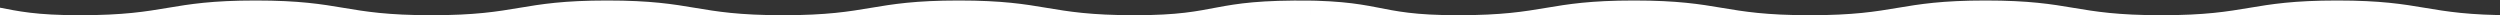 <svg xmlns="http://www.w3.org/2000/svg" xmlns:xlink="http://www.w3.org/1999/xlink" width="2746" height="17" viewBox="0 0 2746 17"><rect x="0" y="0" width="2746" height="17" fill="#333333" stroke="none"/><defs><clipPath id="a"><rect width="1440" height="17" transform="translate(209.414 594)" fill="#882424" opacity="0.559"/></clipPath><clipPath id="b"><rect width="1306" height="17" transform="translate(135.414 594)" fill="#882424" opacity="0.559"/></clipPath></defs><g transform="translate(14652 19068)"><g transform="translate(-14861.414 -19662)" clip-path="url(#a)"><path d="M7309.272,12899.658s.856-77.522-.053-77.572c114.975-1.534,96.541,16.159,193.1,16.159s96.553-16.159,193.106-16.159,96.54,16.159,193.094,16.159c96.489,0,96.489-16.159,193.041-16.159s96.541,16.159,193.094,16.159,96.555-16.159,193.107-16.159,96.541,16.159,193.042,16.159c96.555,0,80.506-17.557,195.438-16.022,1.638.518-2.332,77.436-2.332,77.436Z" transform="translate(-7205.219 -12227.533)" fill="#fff"/></g><g transform="translate(-13347.414 -19662)" clip-path="url(#b)"><path d="M7309.272,12899.658s.856-77.522-.053-77.572c114.975-1.534,96.541,16.159,193.1,16.159s96.553-16.159,193.106-16.159,96.54,16.159,193.094,16.159c96.489,0,96.489-16.159,193.041-16.159s96.541,16.159,193.094,16.159,96.555-16.159,193.107-16.159,96.541,16.159,193.042,16.159c96.555,0,78.174-17.693,193.106-16.159,1.638.518,0,77.572,0,77.572Z" transform="translate(-7205.219 -12227.533)" fill="#fff"/></g></g></svg>